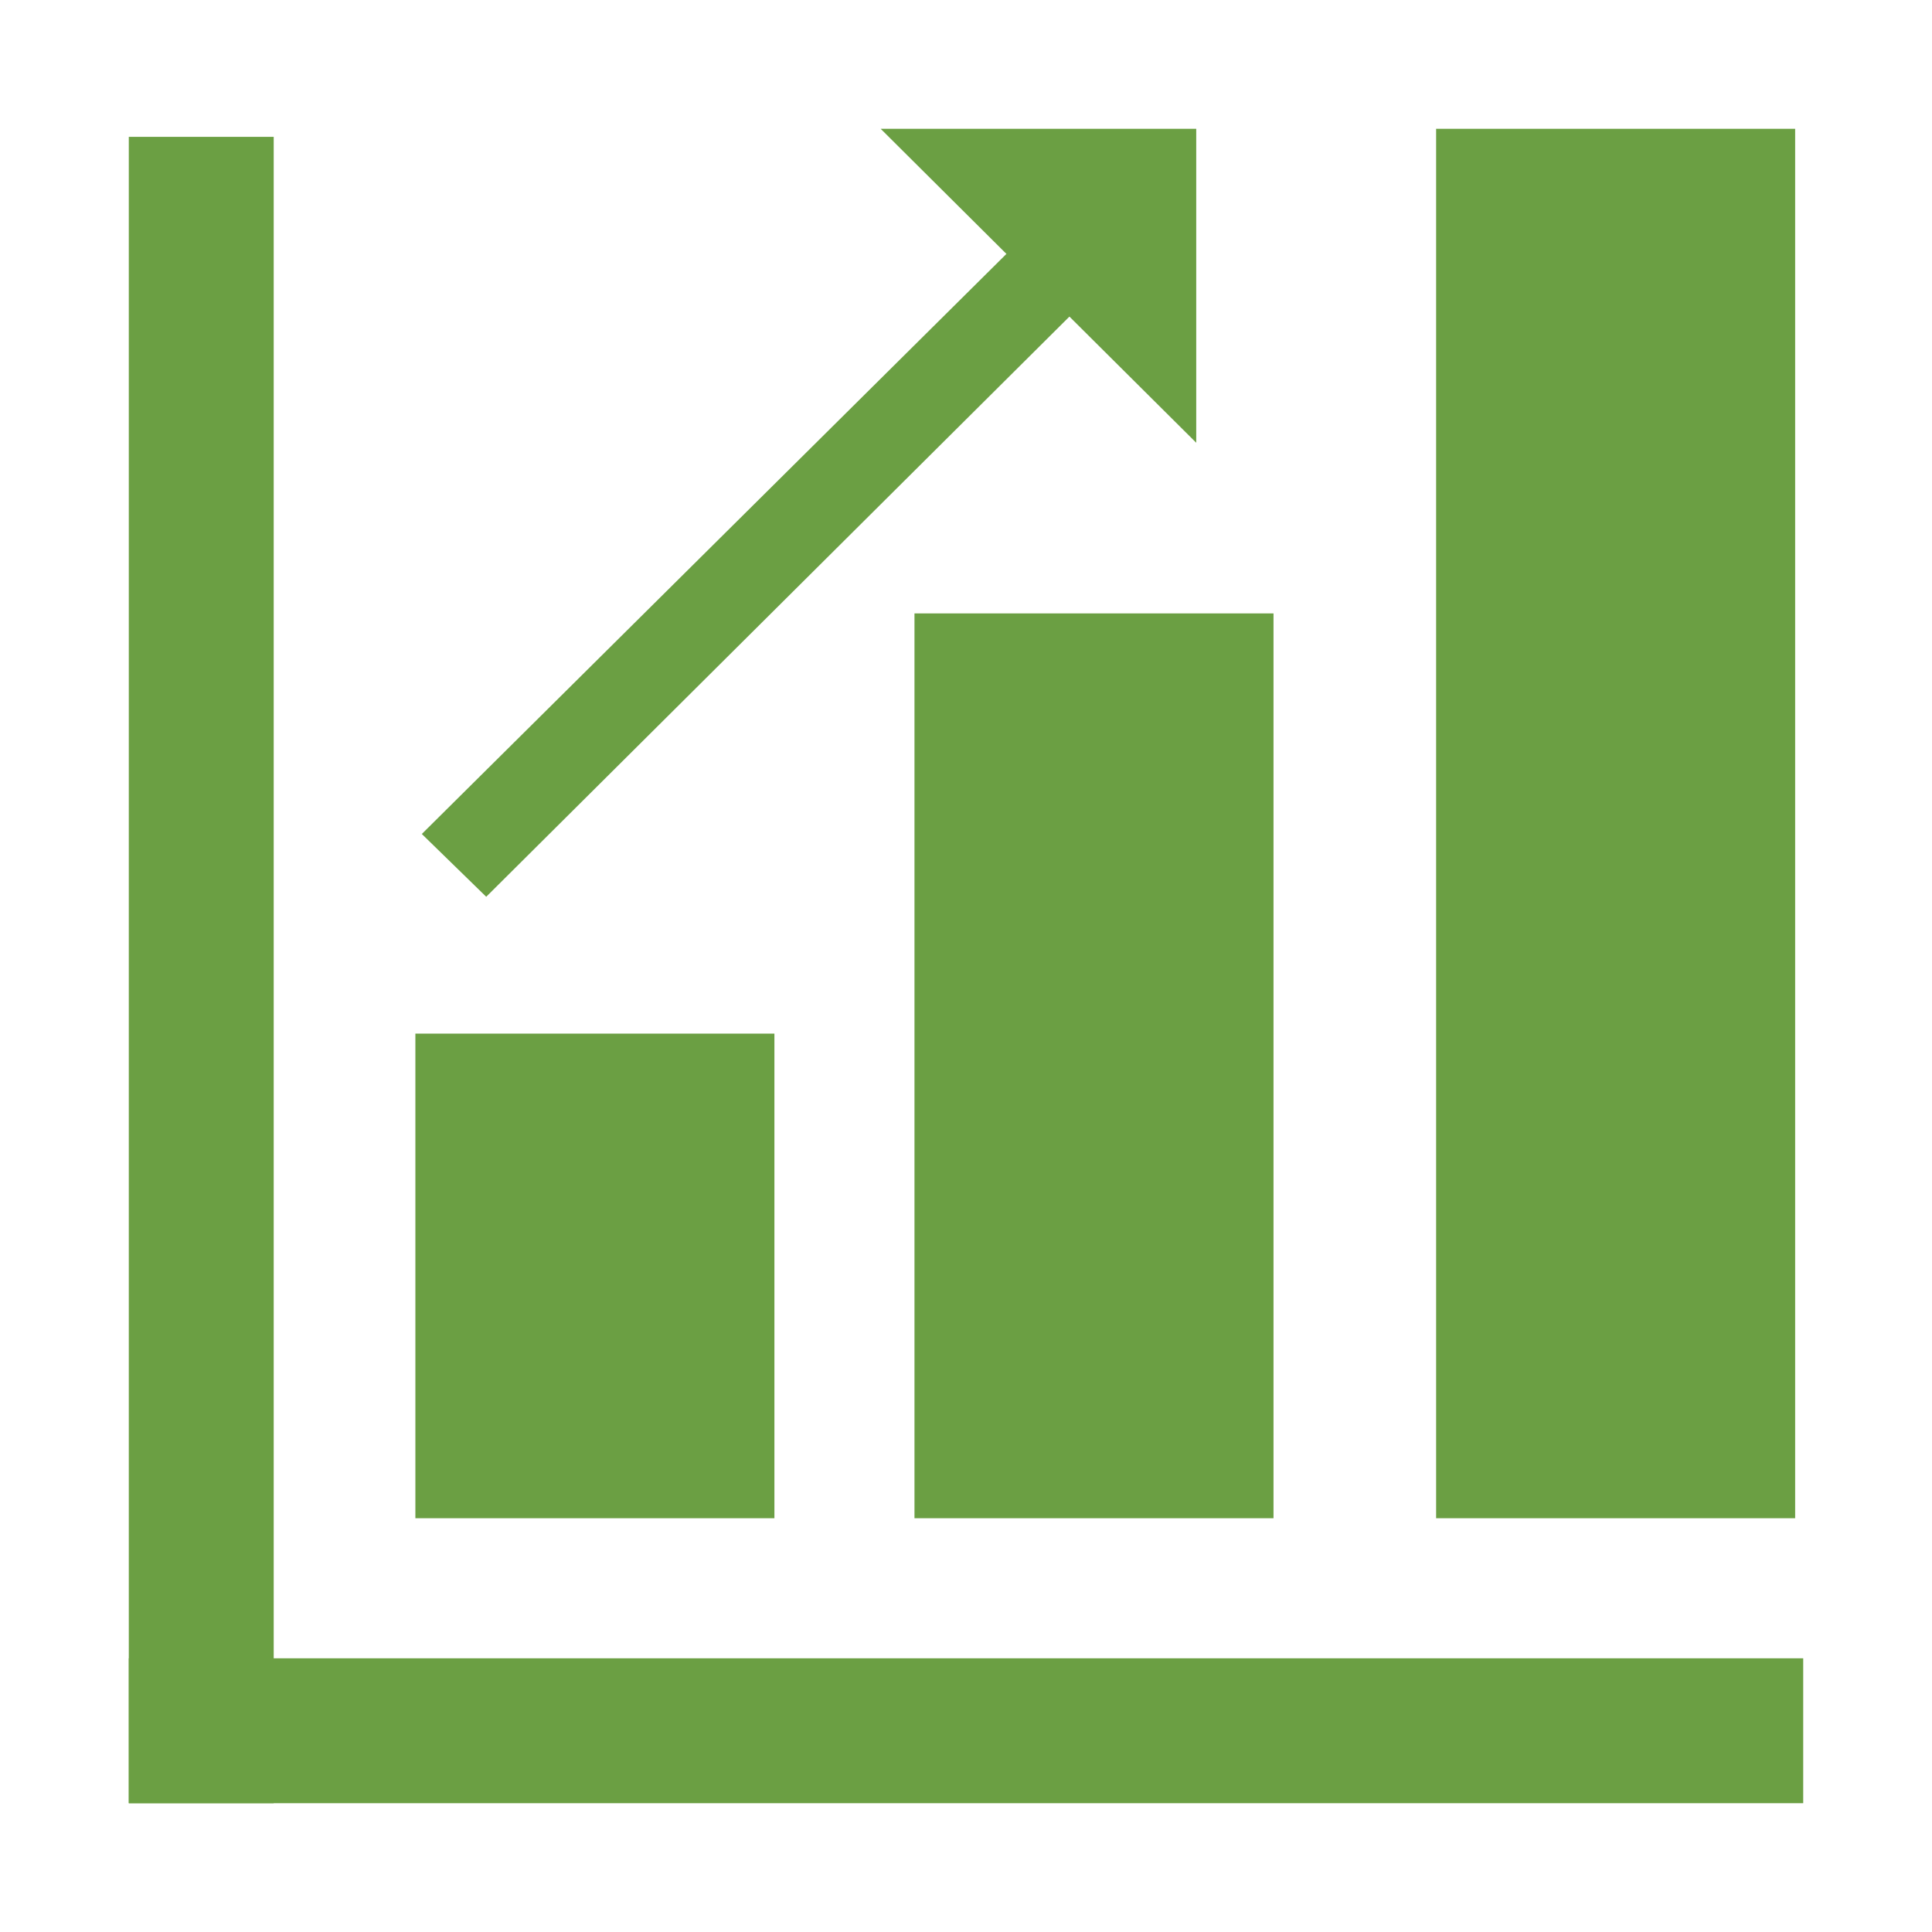 <?xml version="1.0" encoding="utf-8"?>
<!-- Generator: Adobe Illustrator 25.2.1, SVG Export Plug-In . SVG Version: 6.00 Build 0)  -->
<svg version="1.1" id="Layer_1" xmlns="http://www.w3.org/2000/svg" xmlns:xlink="http://www.w3.org/1999/xlink" x="0px" y="0px"
	 viewBox="0 0 120 120" style="enable-background:new 0 0 120 120;" xml:space="preserve">
<style type="text/css">
	.st0{fill:#6B9F43;}
</style>
<g>
	<rect x="8" y="8.5" class="st0" width="9" height="103.5"/>
	<rect x="8" y="103" class="st0" width="104" height="9"/>
	<rect x="25.8" y="64.2" class="st0" width="22.3" height="30.1"/>
	<rect x="56.8" y="38.1" class="st0" width="22.3" height="56.2"/>
	<rect x="89.2" y="8" class="st0" width="22.3" height="86.3"/>
	<polygon class="st0" points="26.2,51.8 64.9,13.4 68.8,17.3 30.2,55.7 	"/>
	<polygon class="st0" points="74.3,27.5 74.3,8 54.7,8 	"/>
</g>
</svg>
